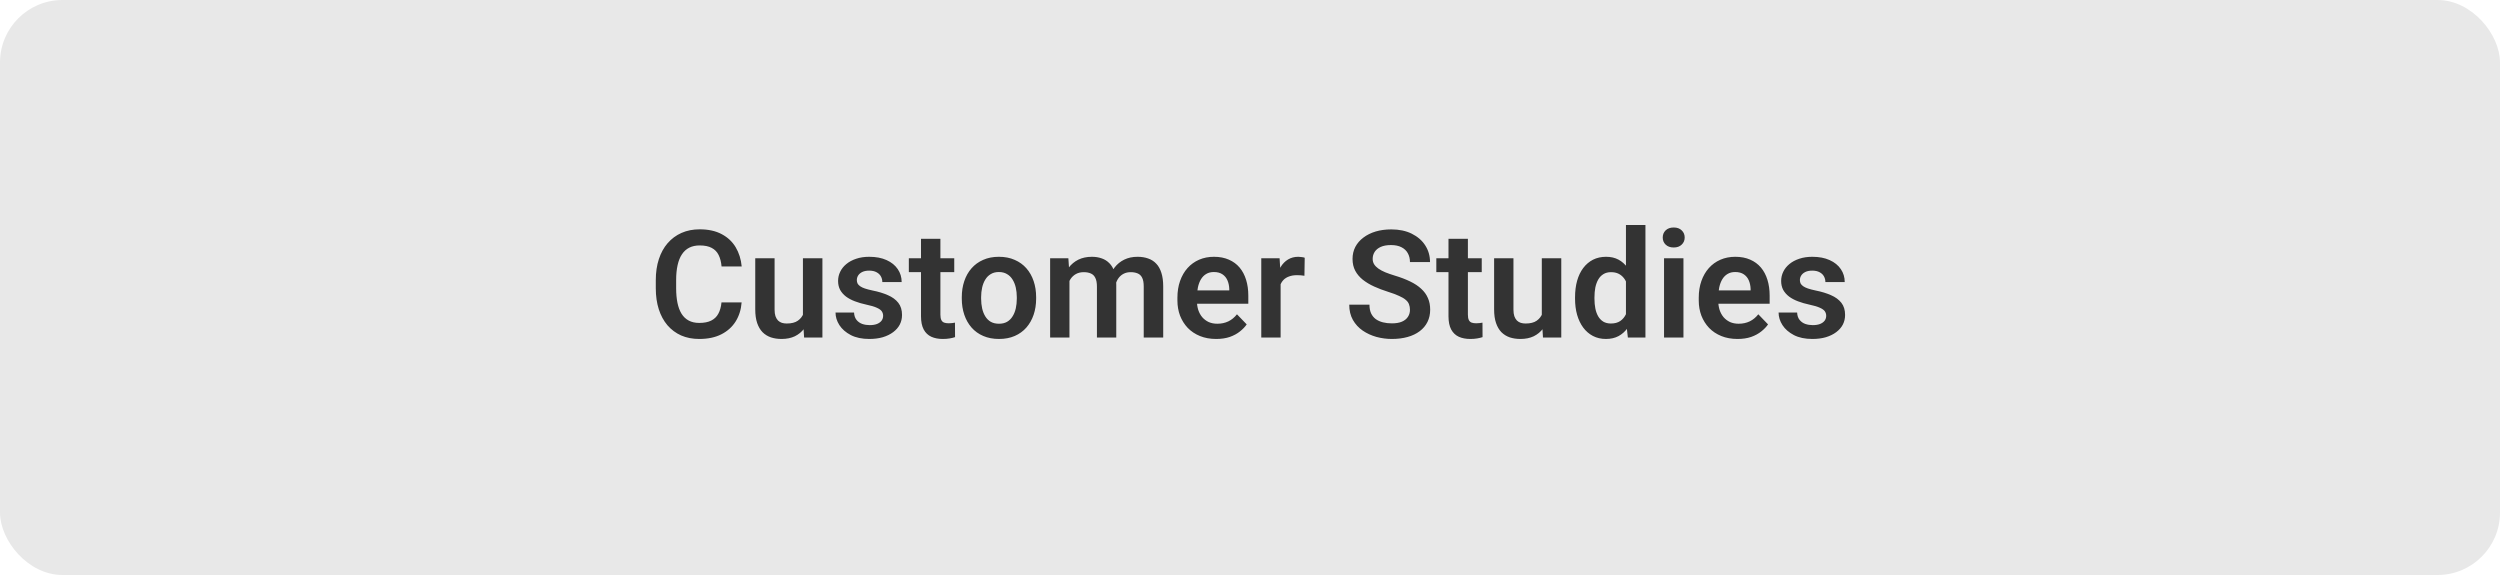 <svg width="200" height="46" viewBox="0 0 200 46" fill="none" xmlns="http://www.w3.org/2000/svg">
<rect width="200" height="46" rx="5" fill="#E8E8E8"/>
<path d="M57.719 24.193H59.33C59.287 24.764 59.129 25.27 58.855 25.711C58.582 26.148 58.201 26.492 57.713 26.742C57.225 26.992 56.633 27.117 55.938 27.117C55.402 27.117 54.92 27.023 54.49 26.836C54.065 26.645 53.699 26.373 53.395 26.021C53.094 25.666 52.863 25.24 52.703 24.744C52.543 24.244 52.463 23.684 52.463 23.062V22.412C52.463 21.791 52.545 21.23 52.709 20.73C52.873 20.23 53.107 19.805 53.412 19.453C53.721 19.098 54.09 18.824 54.52 18.633C54.953 18.441 55.438 18.346 55.973 18.346C56.668 18.346 57.256 18.475 57.736 18.732C58.217 18.986 58.59 19.336 58.855 19.781C59.121 20.227 59.281 20.738 59.336 21.316H57.725C57.693 20.957 57.615 20.652 57.49 20.402C57.369 20.152 57.185 19.963 56.94 19.834C56.697 19.701 56.375 19.635 55.973 19.635C55.66 19.635 55.385 19.693 55.147 19.811C54.912 19.928 54.717 20.104 54.56 20.338C54.404 20.568 54.287 20.857 54.209 21.205C54.131 21.549 54.092 21.947 54.092 22.4V23.062C54.092 23.496 54.127 23.885 54.197 24.229C54.268 24.572 54.377 24.863 54.525 25.102C54.674 25.34 54.865 25.521 55.1 25.646C55.334 25.771 55.613 25.834 55.938 25.834C56.332 25.834 56.652 25.771 56.898 25.646C57.148 25.521 57.338 25.338 57.467 25.096C57.6 24.854 57.684 24.553 57.719 24.193ZM64.234 25.494V20.66H65.793V27H64.328L64.234 25.494ZM64.434 24.182L64.914 24.17C64.914 24.596 64.867 24.988 64.773 25.348C64.68 25.707 64.533 26.02 64.334 26.285C64.139 26.547 63.891 26.752 63.59 26.9C63.289 27.045 62.934 27.117 62.523 27.117C62.211 27.117 61.926 27.074 61.668 26.988C61.41 26.898 61.188 26.76 61 26.572C60.816 26.381 60.674 26.137 60.572 25.84C60.471 25.539 60.42 25.178 60.42 24.756V20.66H61.967V24.768C61.967 24.979 61.99 25.154 62.037 25.295C62.088 25.436 62.156 25.551 62.242 25.641C62.332 25.727 62.435 25.789 62.553 25.828C62.674 25.863 62.803 25.881 62.94 25.881C63.315 25.881 63.609 25.807 63.824 25.658C64.043 25.506 64.199 25.303 64.293 25.049C64.387 24.791 64.434 24.502 64.434 24.182ZM70.65 25.266C70.65 25.133 70.615 25.014 70.545 24.908C70.475 24.803 70.342 24.707 70.147 24.621C69.955 24.531 69.674 24.447 69.303 24.369C68.975 24.299 68.672 24.211 68.394 24.105C68.117 24 67.879 23.873 67.68 23.725C67.481 23.572 67.324 23.395 67.211 23.191C67.102 22.984 67.047 22.746 67.047 22.477C67.047 22.215 67.103 21.969 67.217 21.738C67.33 21.504 67.494 21.299 67.709 21.123C67.924 20.943 68.186 20.803 68.494 20.701C68.803 20.596 69.15 20.543 69.537 20.543C70.076 20.543 70.539 20.631 70.926 20.807C71.316 20.982 71.615 21.225 71.822 21.533C72.029 21.838 72.133 22.182 72.133 22.564H70.586C70.586 22.396 70.547 22.244 70.469 22.107C70.394 21.971 70.279 21.861 70.123 21.779C69.967 21.693 69.769 21.65 69.531 21.65C69.316 21.65 69.135 21.686 68.986 21.756C68.842 21.826 68.732 21.918 68.658 22.031C68.584 22.145 68.547 22.27 68.547 22.406C68.547 22.508 68.566 22.6 68.606 22.682C68.648 22.76 68.717 22.832 68.811 22.898C68.904 22.965 69.031 23.025 69.191 23.08C69.356 23.135 69.557 23.188 69.795 23.238C70.268 23.332 70.68 23.457 71.031 23.613C71.387 23.766 71.664 23.969 71.863 24.223C72.062 24.477 72.162 24.801 72.162 25.195C72.162 25.477 72.102 25.734 71.981 25.969C71.859 26.199 71.684 26.4 71.453 26.572C71.223 26.744 70.947 26.879 70.627 26.977C70.307 27.07 69.945 27.117 69.543 27.117C68.961 27.117 68.469 27.014 68.066 26.807C67.664 26.596 67.359 26.33 67.152 26.01C66.945 25.686 66.842 25.35 66.842 25.002H68.324C68.336 25.248 68.402 25.445 68.523 25.594C68.644 25.742 68.797 25.85 68.981 25.916C69.168 25.979 69.365 26.01 69.572 26.01C69.807 26.01 70.004 25.979 70.164 25.916C70.324 25.85 70.445 25.762 70.527 25.652C70.609 25.539 70.65 25.41 70.65 25.266ZM76.34 20.66V21.773H72.707V20.66H76.34ZM73.68 19.102H75.232V25.172C75.232 25.359 75.258 25.504 75.309 25.605C75.359 25.707 75.436 25.775 75.537 25.811C75.639 25.846 75.76 25.863 75.9 25.863C76.002 25.863 76.096 25.857 76.182 25.846C76.268 25.834 76.34 25.822 76.398 25.811L76.404 26.971C76.275 27.014 76.129 27.049 75.965 27.076C75.805 27.104 75.623 27.117 75.42 27.117C75.072 27.117 74.768 27.059 74.506 26.941C74.244 26.82 74.041 26.627 73.897 26.361C73.752 26.092 73.68 25.736 73.68 25.295V19.102ZM76.943 23.895V23.771C76.943 23.307 77.01 22.879 77.143 22.488C77.275 22.094 77.469 21.752 77.723 21.463C77.977 21.174 78.287 20.949 78.654 20.789C79.022 20.625 79.439 20.543 79.908 20.543C80.385 20.543 80.807 20.625 81.174 20.789C81.545 20.949 81.857 21.174 82.111 21.463C82.365 21.752 82.559 22.094 82.691 22.488C82.824 22.879 82.891 23.307 82.891 23.771V23.895C82.891 24.355 82.824 24.783 82.691 25.178C82.559 25.568 82.365 25.91 82.111 26.203C81.857 26.492 81.547 26.717 81.18 26.877C80.812 27.037 80.393 27.117 79.92 27.117C79.451 27.117 79.031 27.037 78.66 26.877C78.289 26.717 77.977 26.492 77.723 26.203C77.469 25.91 77.275 25.568 77.143 25.178C77.01 24.783 76.943 24.355 76.943 23.895ZM78.49 23.771V23.895C78.49 24.172 78.518 24.432 78.572 24.674C78.627 24.916 78.711 25.129 78.824 25.312C78.938 25.496 79.084 25.641 79.264 25.746C79.447 25.848 79.666 25.898 79.92 25.898C80.17 25.898 80.385 25.848 80.564 25.746C80.744 25.641 80.891 25.496 81.004 25.312C81.121 25.129 81.207 24.916 81.262 24.674C81.316 24.432 81.344 24.172 81.344 23.895V23.771C81.344 23.498 81.316 23.242 81.262 23.004C81.207 22.762 81.121 22.549 81.004 22.365C80.891 22.178 80.742 22.031 80.559 21.926C80.379 21.816 80.162 21.762 79.908 21.762C79.658 21.762 79.443 21.816 79.264 21.926C79.084 22.031 78.938 22.178 78.824 22.365C78.711 22.549 78.627 22.762 78.572 23.004C78.518 23.242 78.49 23.498 78.49 23.771ZM85.557 21.961V27H84.01V20.66H85.469L85.557 21.961ZM85.328 23.602H84.853C84.853 23.16 84.906 22.754 85.012 22.383C85.121 22.012 85.281 21.689 85.492 21.416C85.703 21.139 85.963 20.924 86.272 20.771C86.584 20.619 86.945 20.543 87.356 20.543C87.641 20.543 87.902 20.586 88.141 20.672C88.379 20.754 88.584 20.885 88.756 21.064C88.932 21.24 89.066 21.471 89.16 21.756C89.254 22.037 89.301 22.375 89.301 22.77V27H87.754V22.928C87.754 22.631 87.711 22.398 87.625 22.23C87.543 22.062 87.424 21.945 87.268 21.879C87.111 21.809 86.924 21.773 86.705 21.773C86.463 21.773 86.254 21.822 86.078 21.92C85.906 22.014 85.764 22.145 85.65 22.312C85.541 22.48 85.459 22.674 85.404 22.893C85.353 23.111 85.328 23.348 85.328 23.602ZM89.184 23.314L88.545 23.432C88.549 23.033 88.603 22.66 88.709 22.312C88.814 21.961 88.969 21.654 89.172 21.393C89.379 21.127 89.635 20.92 89.939 20.771C90.248 20.619 90.603 20.543 91.006 20.543C91.318 20.543 91.6 20.588 91.85 20.678C92.103 20.764 92.32 20.902 92.5 21.094C92.68 21.281 92.816 21.525 92.91 21.826C93.008 22.127 93.057 22.494 93.057 22.928V27H91.498V22.922C91.498 22.613 91.455 22.377 91.369 22.213C91.287 22.049 91.168 21.936 91.012 21.873C90.856 21.807 90.672 21.773 90.461 21.773C90.246 21.773 90.059 21.814 89.898 21.896C89.742 21.975 89.609 22.084 89.5 22.225C89.394 22.365 89.314 22.529 89.26 22.717C89.209 22.9 89.184 23.1 89.184 23.314ZM97.293 27.117C96.812 27.117 96.381 27.039 95.998 26.883C95.615 26.727 95.289 26.51 95.019 26.232C94.754 25.951 94.549 25.625 94.404 25.254C94.264 24.879 94.193 24.477 94.193 24.047V23.812C94.193 23.324 94.264 22.881 94.404 22.482C94.545 22.08 94.744 21.734 95.002 21.445C95.26 21.156 95.568 20.934 95.928 20.777C96.287 20.621 96.684 20.543 97.117 20.543C97.566 20.543 97.963 20.619 98.307 20.771C98.65 20.92 98.938 21.131 99.168 21.404C99.398 21.678 99.572 22.006 99.689 22.389C99.807 22.768 99.865 23.188 99.865 23.648V24.299H94.897V23.232H98.342V23.115C98.334 22.869 98.287 22.645 98.201 22.441C98.115 22.234 97.982 22.07 97.803 21.949C97.623 21.824 97.391 21.762 97.106 21.762C96.875 21.762 96.674 21.812 96.502 21.914C96.334 22.012 96.193 22.152 96.08 22.336C95.971 22.516 95.889 22.73 95.834 22.98C95.779 23.23 95.752 23.508 95.752 23.812V24.047C95.752 24.312 95.787 24.559 95.857 24.785C95.932 25.012 96.039 25.209 96.18 25.377C96.324 25.541 96.496 25.67 96.695 25.764C96.898 25.854 97.129 25.898 97.387 25.898C97.711 25.898 98.004 25.836 98.266 25.711C98.531 25.582 98.762 25.393 98.957 25.143L99.736 25.951C99.603 26.146 99.424 26.334 99.197 26.514C98.975 26.693 98.705 26.84 98.389 26.953C98.072 27.062 97.707 27.117 97.293 27.117ZM102.449 21.955V27H100.902V20.66H102.367L102.449 21.955ZM104.377 20.619L104.354 22.061C104.268 22.045 104.17 22.033 104.061 22.025C103.955 22.018 103.855 22.014 103.762 22.014C103.523 22.014 103.314 22.047 103.135 22.113C102.955 22.176 102.805 22.268 102.684 22.389C102.566 22.51 102.477 22.658 102.414 22.834C102.352 23.006 102.316 23.201 102.309 23.42L101.975 23.379C101.975 22.977 102.016 22.604 102.098 22.26C102.18 21.916 102.299 21.615 102.455 21.357C102.611 21.1 102.807 20.9 103.041 20.76C103.279 20.615 103.553 20.543 103.861 20.543C103.947 20.543 104.039 20.551 104.137 20.566C104.238 20.578 104.318 20.596 104.377 20.619ZM112.797 24.785C112.797 24.621 112.771 24.475 112.721 24.346C112.674 24.213 112.586 24.094 112.457 23.988C112.332 23.879 112.154 23.773 111.924 23.672C111.697 23.566 111.404 23.457 111.045 23.344C110.646 23.219 110.275 23.078 109.932 22.922C109.588 22.766 109.285 22.584 109.023 22.377C108.766 22.17 108.564 21.932 108.42 21.662C108.275 21.389 108.203 21.072 108.203 20.713C108.203 20.361 108.277 20.041 108.426 19.752C108.578 19.463 108.793 19.215 109.07 19.008C109.348 18.797 109.674 18.635 110.049 18.521C110.428 18.408 110.846 18.352 111.303 18.352C111.936 18.352 112.482 18.467 112.943 18.697C113.408 18.928 113.768 19.24 114.021 19.635C114.275 20.029 114.402 20.473 114.402 20.965H112.797C112.797 20.699 112.74 20.465 112.627 20.262C112.518 20.059 112.35 19.898 112.123 19.781C111.9 19.664 111.619 19.605 111.279 19.605C110.951 19.605 110.678 19.654 110.459 19.752C110.244 19.85 110.082 19.982 109.973 20.15C109.867 20.318 109.814 20.506 109.814 20.713C109.814 20.869 109.852 21.01 109.926 21.135C110 21.256 110.111 21.371 110.26 21.48C110.408 21.586 110.592 21.686 110.811 21.779C111.033 21.869 111.291 21.959 111.584 22.049C112.053 22.189 112.463 22.346 112.814 22.518C113.17 22.689 113.465 22.885 113.699 23.104C113.938 23.322 114.115 23.568 114.232 23.842C114.354 24.115 114.414 24.426 114.414 24.773C114.414 25.141 114.342 25.469 114.197 25.758C114.053 26.047 113.846 26.293 113.576 26.496C113.307 26.699 112.982 26.854 112.604 26.959C112.229 27.064 111.809 27.117 111.344 27.117C110.93 27.117 110.52 27.062 110.113 26.953C109.711 26.84 109.346 26.672 109.018 26.449C108.689 26.223 108.428 25.938 108.232 25.594C108.037 25.246 107.939 24.84 107.939 24.375H109.557C109.557 24.645 109.6 24.875 109.686 25.066C109.775 25.254 109.9 25.408 110.061 25.529C110.225 25.646 110.416 25.732 110.635 25.787C110.854 25.842 111.09 25.869 111.344 25.869C111.672 25.869 111.941 25.824 112.152 25.734C112.367 25.641 112.527 25.512 112.633 25.348C112.742 25.184 112.797 24.996 112.797 24.785ZM118.539 20.66V21.773H114.906V20.66H118.539ZM115.879 19.102H117.432V25.172C117.432 25.359 117.457 25.504 117.508 25.605C117.559 25.707 117.635 25.775 117.736 25.811C117.838 25.846 117.959 25.863 118.1 25.863C118.201 25.863 118.295 25.857 118.381 25.846C118.467 25.834 118.539 25.822 118.598 25.811L118.604 26.971C118.475 27.014 118.328 27.049 118.164 27.076C118.004 27.104 117.822 27.117 117.619 27.117C117.271 27.117 116.967 27.059 116.705 26.941C116.443 26.82 116.24 26.627 116.096 26.361C115.951 26.092 115.879 25.736 115.879 25.295V19.102ZM123.344 25.494V20.66H124.902V27H123.438L123.344 25.494ZM123.543 24.182L124.023 24.17C124.023 24.596 123.977 24.988 123.883 25.348C123.789 25.707 123.643 26.02 123.443 26.285C123.248 26.547 123 26.752 122.699 26.9C122.398 27.045 122.043 27.117 121.633 27.117C121.32 27.117 121.035 27.074 120.777 26.988C120.52 26.898 120.297 26.76 120.109 26.572C119.926 26.381 119.783 26.137 119.682 25.84C119.58 25.539 119.529 25.178 119.529 24.756V20.66H121.076V24.768C121.076 24.979 121.1 25.154 121.146 25.295C121.197 25.436 121.266 25.551 121.352 25.641C121.441 25.727 121.545 25.789 121.662 25.828C121.783 25.863 121.912 25.881 122.049 25.881C122.424 25.881 122.719 25.807 122.934 25.658C123.152 25.506 123.309 25.303 123.402 25.049C123.496 24.791 123.543 24.502 123.543 24.182ZM130.076 25.652V18H131.635V27H130.229L130.076 25.652ZM126.004 23.906V23.783C126.004 23.299 126.059 22.859 126.168 22.465C126.281 22.066 126.445 21.725 126.66 21.439C126.875 21.154 127.135 20.934 127.439 20.777C127.748 20.621 128.098 20.543 128.488 20.543C128.867 20.543 129.197 20.619 129.479 20.771C129.764 20.924 130.006 21.141 130.205 21.422C130.408 21.703 130.57 22.037 130.691 22.424C130.812 22.807 130.9 23.229 130.955 23.689V24.023C130.9 24.473 130.812 24.885 130.691 25.26C130.57 25.635 130.408 25.963 130.205 26.244C130.006 26.521 129.764 26.736 129.479 26.889C129.193 27.041 128.859 27.117 128.477 27.117C128.09 27.117 127.742 27.037 127.434 26.877C127.129 26.717 126.869 26.492 126.654 26.203C126.443 25.914 126.281 25.574 126.168 25.184C126.059 24.793 126.004 24.367 126.004 23.906ZM127.557 23.783V23.906C127.557 24.18 127.58 24.436 127.627 24.674C127.674 24.912 127.75 25.123 127.855 25.307C127.961 25.486 128.096 25.627 128.26 25.729C128.428 25.83 128.631 25.881 128.869 25.881C129.174 25.881 129.424 25.814 129.619 25.682C129.818 25.545 129.973 25.359 130.082 25.125C130.191 24.887 130.262 24.619 130.293 24.322V23.402C130.277 23.168 130.236 22.951 130.17 22.752C130.107 22.553 130.018 22.381 129.9 22.236C129.787 22.092 129.646 21.979 129.479 21.896C129.311 21.814 129.111 21.773 128.881 21.773C128.643 21.773 128.439 21.826 128.271 21.932C128.104 22.033 127.967 22.176 127.861 22.359C127.756 22.543 127.678 22.756 127.627 22.998C127.58 23.24 127.557 23.502 127.557 23.783ZM134.676 20.66V27H133.123V20.66H134.676ZM133.018 19.002C133.018 18.771 133.096 18.58 133.252 18.428C133.412 18.275 133.627 18.199 133.896 18.199C134.166 18.199 134.379 18.275 134.535 18.428C134.695 18.58 134.775 18.771 134.775 19.002C134.775 19.229 134.695 19.418 134.535 19.57C134.379 19.723 134.166 19.799 133.896 19.799C133.627 19.799 133.412 19.723 133.252 19.57C133.096 19.418 133.018 19.229 133.018 19.002ZM139 27.117C138.52 27.117 138.088 27.039 137.705 26.883C137.322 26.727 136.996 26.51 136.727 26.232C136.461 25.951 136.256 25.625 136.111 25.254C135.971 24.879 135.9 24.477 135.9 24.047V23.812C135.9 23.324 135.971 22.881 136.111 22.482C136.252 22.08 136.451 21.734 136.709 21.445C136.967 21.156 137.275 20.934 137.635 20.777C137.994 20.621 138.391 20.543 138.824 20.543C139.273 20.543 139.67 20.619 140.014 20.771C140.357 20.92 140.645 21.131 140.875 21.404C141.105 21.678 141.279 22.006 141.396 22.389C141.514 22.768 141.572 23.188 141.572 23.648V24.299H136.604V23.232H140.049V23.115C140.041 22.869 139.994 22.645 139.908 22.441C139.822 22.234 139.689 22.07 139.51 21.949C139.33 21.824 139.098 21.762 138.812 21.762C138.582 21.762 138.381 21.812 138.209 21.914C138.041 22.012 137.9 22.152 137.787 22.336C137.678 22.516 137.596 22.73 137.541 22.98C137.486 23.23 137.459 23.508 137.459 23.812V24.047C137.459 24.312 137.494 24.559 137.564 24.785C137.639 25.012 137.746 25.209 137.887 25.377C138.031 25.541 138.203 25.67 138.402 25.764C138.605 25.854 138.836 25.898 139.094 25.898C139.418 25.898 139.711 25.836 139.973 25.711C140.238 25.582 140.469 25.393 140.664 25.143L141.443 25.951C141.311 26.146 141.131 26.334 140.904 26.514C140.682 26.693 140.412 26.84 140.096 26.953C139.779 27.062 139.414 27.117 139 27.117ZM146.096 25.266C146.096 25.133 146.061 25.014 145.99 24.908C145.92 24.803 145.787 24.707 145.592 24.621C145.4 24.531 145.119 24.447 144.748 24.369C144.42 24.299 144.117 24.211 143.84 24.105C143.562 24 143.324 23.873 143.125 23.725C142.926 23.572 142.77 23.395 142.656 23.191C142.547 22.984 142.492 22.746 142.492 22.477C142.492 22.215 142.549 21.969 142.662 21.738C142.775 21.504 142.939 21.299 143.154 21.123C143.369 20.943 143.631 20.803 143.939 20.701C144.248 20.596 144.596 20.543 144.982 20.543C145.521 20.543 145.984 20.631 146.371 20.807C146.762 20.982 147.061 21.225 147.268 21.533C147.475 21.838 147.578 22.182 147.578 22.564H146.031C146.031 22.396 145.992 22.244 145.914 22.107C145.84 21.971 145.725 21.861 145.568 21.779C145.412 21.693 145.215 21.65 144.977 21.65C144.762 21.65 144.58 21.686 144.432 21.756C144.287 21.826 144.178 21.918 144.104 22.031C144.029 22.145 143.992 22.27 143.992 22.406C143.992 22.508 144.012 22.6 144.051 22.682C144.094 22.76 144.162 22.832 144.256 22.898C144.35 22.965 144.477 23.025 144.637 23.08C144.801 23.135 145.002 23.188 145.24 23.238C145.713 23.332 146.125 23.457 146.477 23.613C146.832 23.766 147.109 23.969 147.309 24.223C147.508 24.477 147.607 24.801 147.607 25.195C147.607 25.477 147.547 25.734 147.426 25.969C147.305 26.199 147.129 26.4 146.898 26.572C146.668 26.744 146.393 26.879 146.072 26.977C145.752 27.07 145.391 27.117 144.988 27.117C144.406 27.117 143.914 27.014 143.512 26.807C143.109 26.596 142.805 26.33 142.598 26.01C142.391 25.686 142.287 25.35 142.287 25.002H143.77C143.781 25.248 143.848 25.445 143.969 25.594C144.09 25.742 144.242 25.85 144.426 25.916C144.613 25.979 144.811 26.01 145.018 26.01C145.252 26.01 145.449 25.979 145.609 25.916C145.77 25.85 145.891 25.762 145.973 25.652C146.055 25.539 146.096 25.41 146.096 25.266Z" fill="#333333"/>
</svg>
